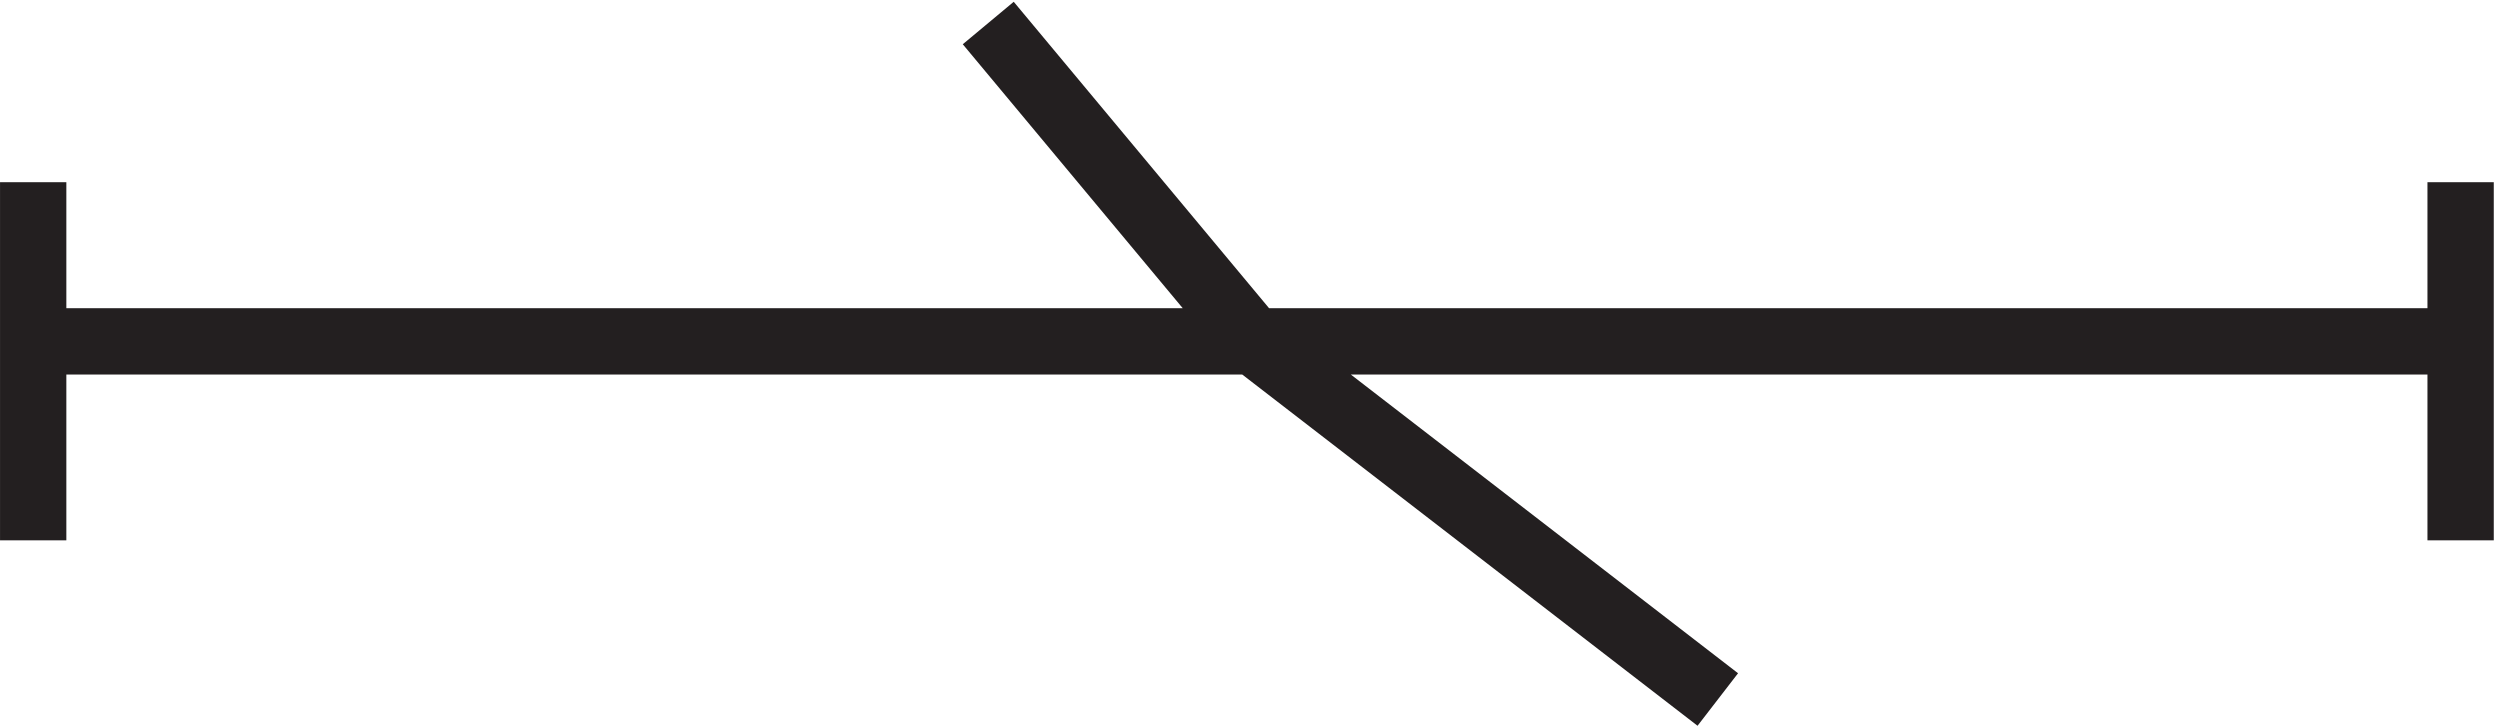 <svg xmlns="http://www.w3.org/2000/svg" xml:space="preserve" width="37.6" height="10.916"><path d="M3.332 43.668h274.5m0 18v-40.5m-274.5 40.5v-40.5m138 22.5 52.5-40.5m-52.5 40.5-30 36" style="fill:none;stroke:#231f20;stroke-width:7.5;stroke-linecap:butt;stroke-linejoin:miter;stroke-miterlimit:10;stroke-dasharray:none;stroke-opacity:1" transform="matrix(.133 0 0 -.133 .056 10.942)"/></svg>
